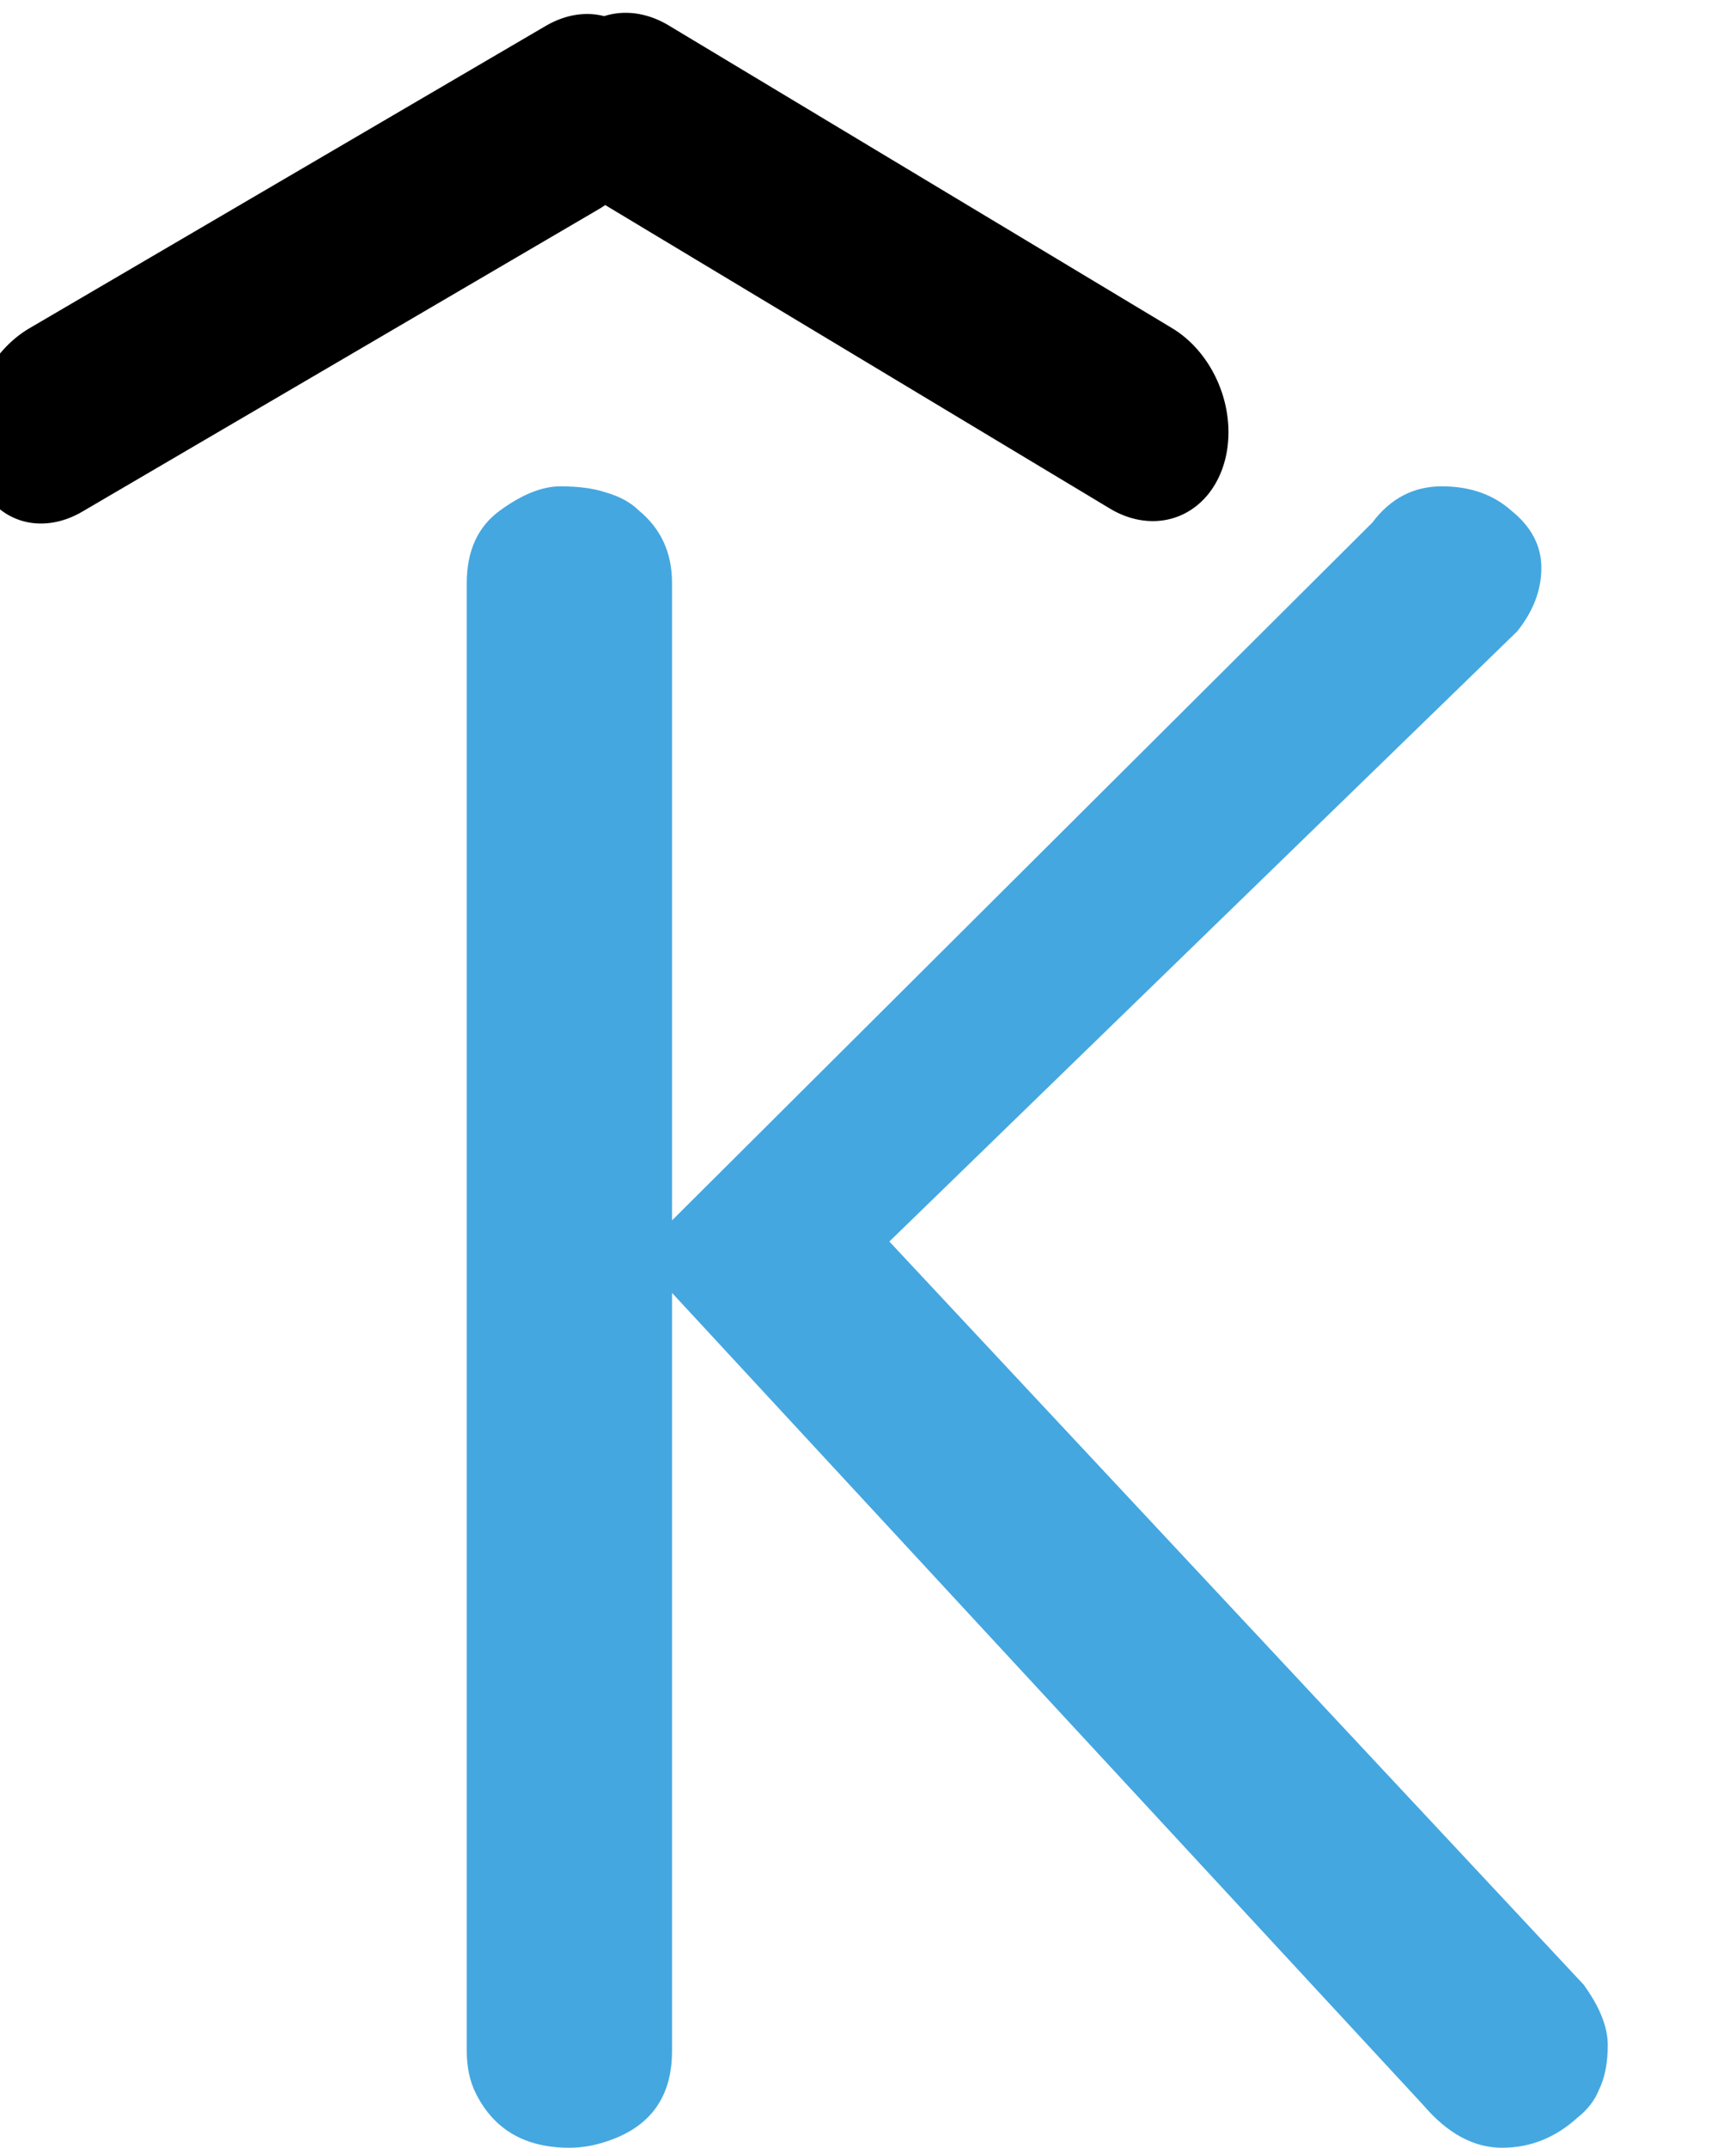 <svg xmlns="http://www.w3.org/2000/svg" width="182" height="225" viewBox="0 0 182 225" fill="none">
<g clip-path="url(#clip0_387_52)">
<path d="M70.454 214.873C70.454 219.726 68.134 222.89 63.492 224.367C62.227 224.789 60.961 225 59.695 225C55.054 225 51.784 223.101 49.885 219.304C49.252 218.038 48.935 216.561 48.935 214.873V61.076C48.935 57.7 50.096 55.169 52.417 53.481C54.737 51.793 56.847 50.949 58.746 50.949C60.644 50.949 62.227 51.16 63.492 51.582C64.969 52.004 66.13 52.637 66.974 53.481C69.294 55.38 70.454 57.911 70.454 61.076V127.848L143.872 54.747C145.771 52.215 148.197 50.949 151.151 50.949C154.104 50.949 156.53 51.793 158.429 53.481C160.539 55.169 161.594 57.173 161.594 59.494C161.594 61.814 160.75 64.029 159.062 66.139L93.239 130.063L166.024 207.911C167.712 210.232 168.556 212.342 168.556 214.241C168.556 216.139 168.239 217.722 167.606 218.987C167.184 220.042 166.446 220.992 165.391 221.835C163.071 223.945 160.433 225 157.48 225C154.526 225 151.784 223.523 149.252 220.57L70.454 135.443V214.873Z" fill="#44A7E0"/>
<line x1="10" y1="-10" x2="72.745" y2="-10" transform="matrix(0.863 -0.505 0.278 0.96 -0 58.648)" stroke="black" stroke-width="20" stroke-linecap="round"/>
<line x1="10" y1="-10" x2="71.603" y2="-10" transform="matrix(-0.857 -0.515 -0.326 0.945 124.932 58.429)" stroke="black" stroke-width="20" stroke-linecap="round"/>
</g>
<defs>
<clipPath id="clip0_387_52">
<rect width="182" height="225" fill="white"/>
</clipPath>
</defs>
</svg>